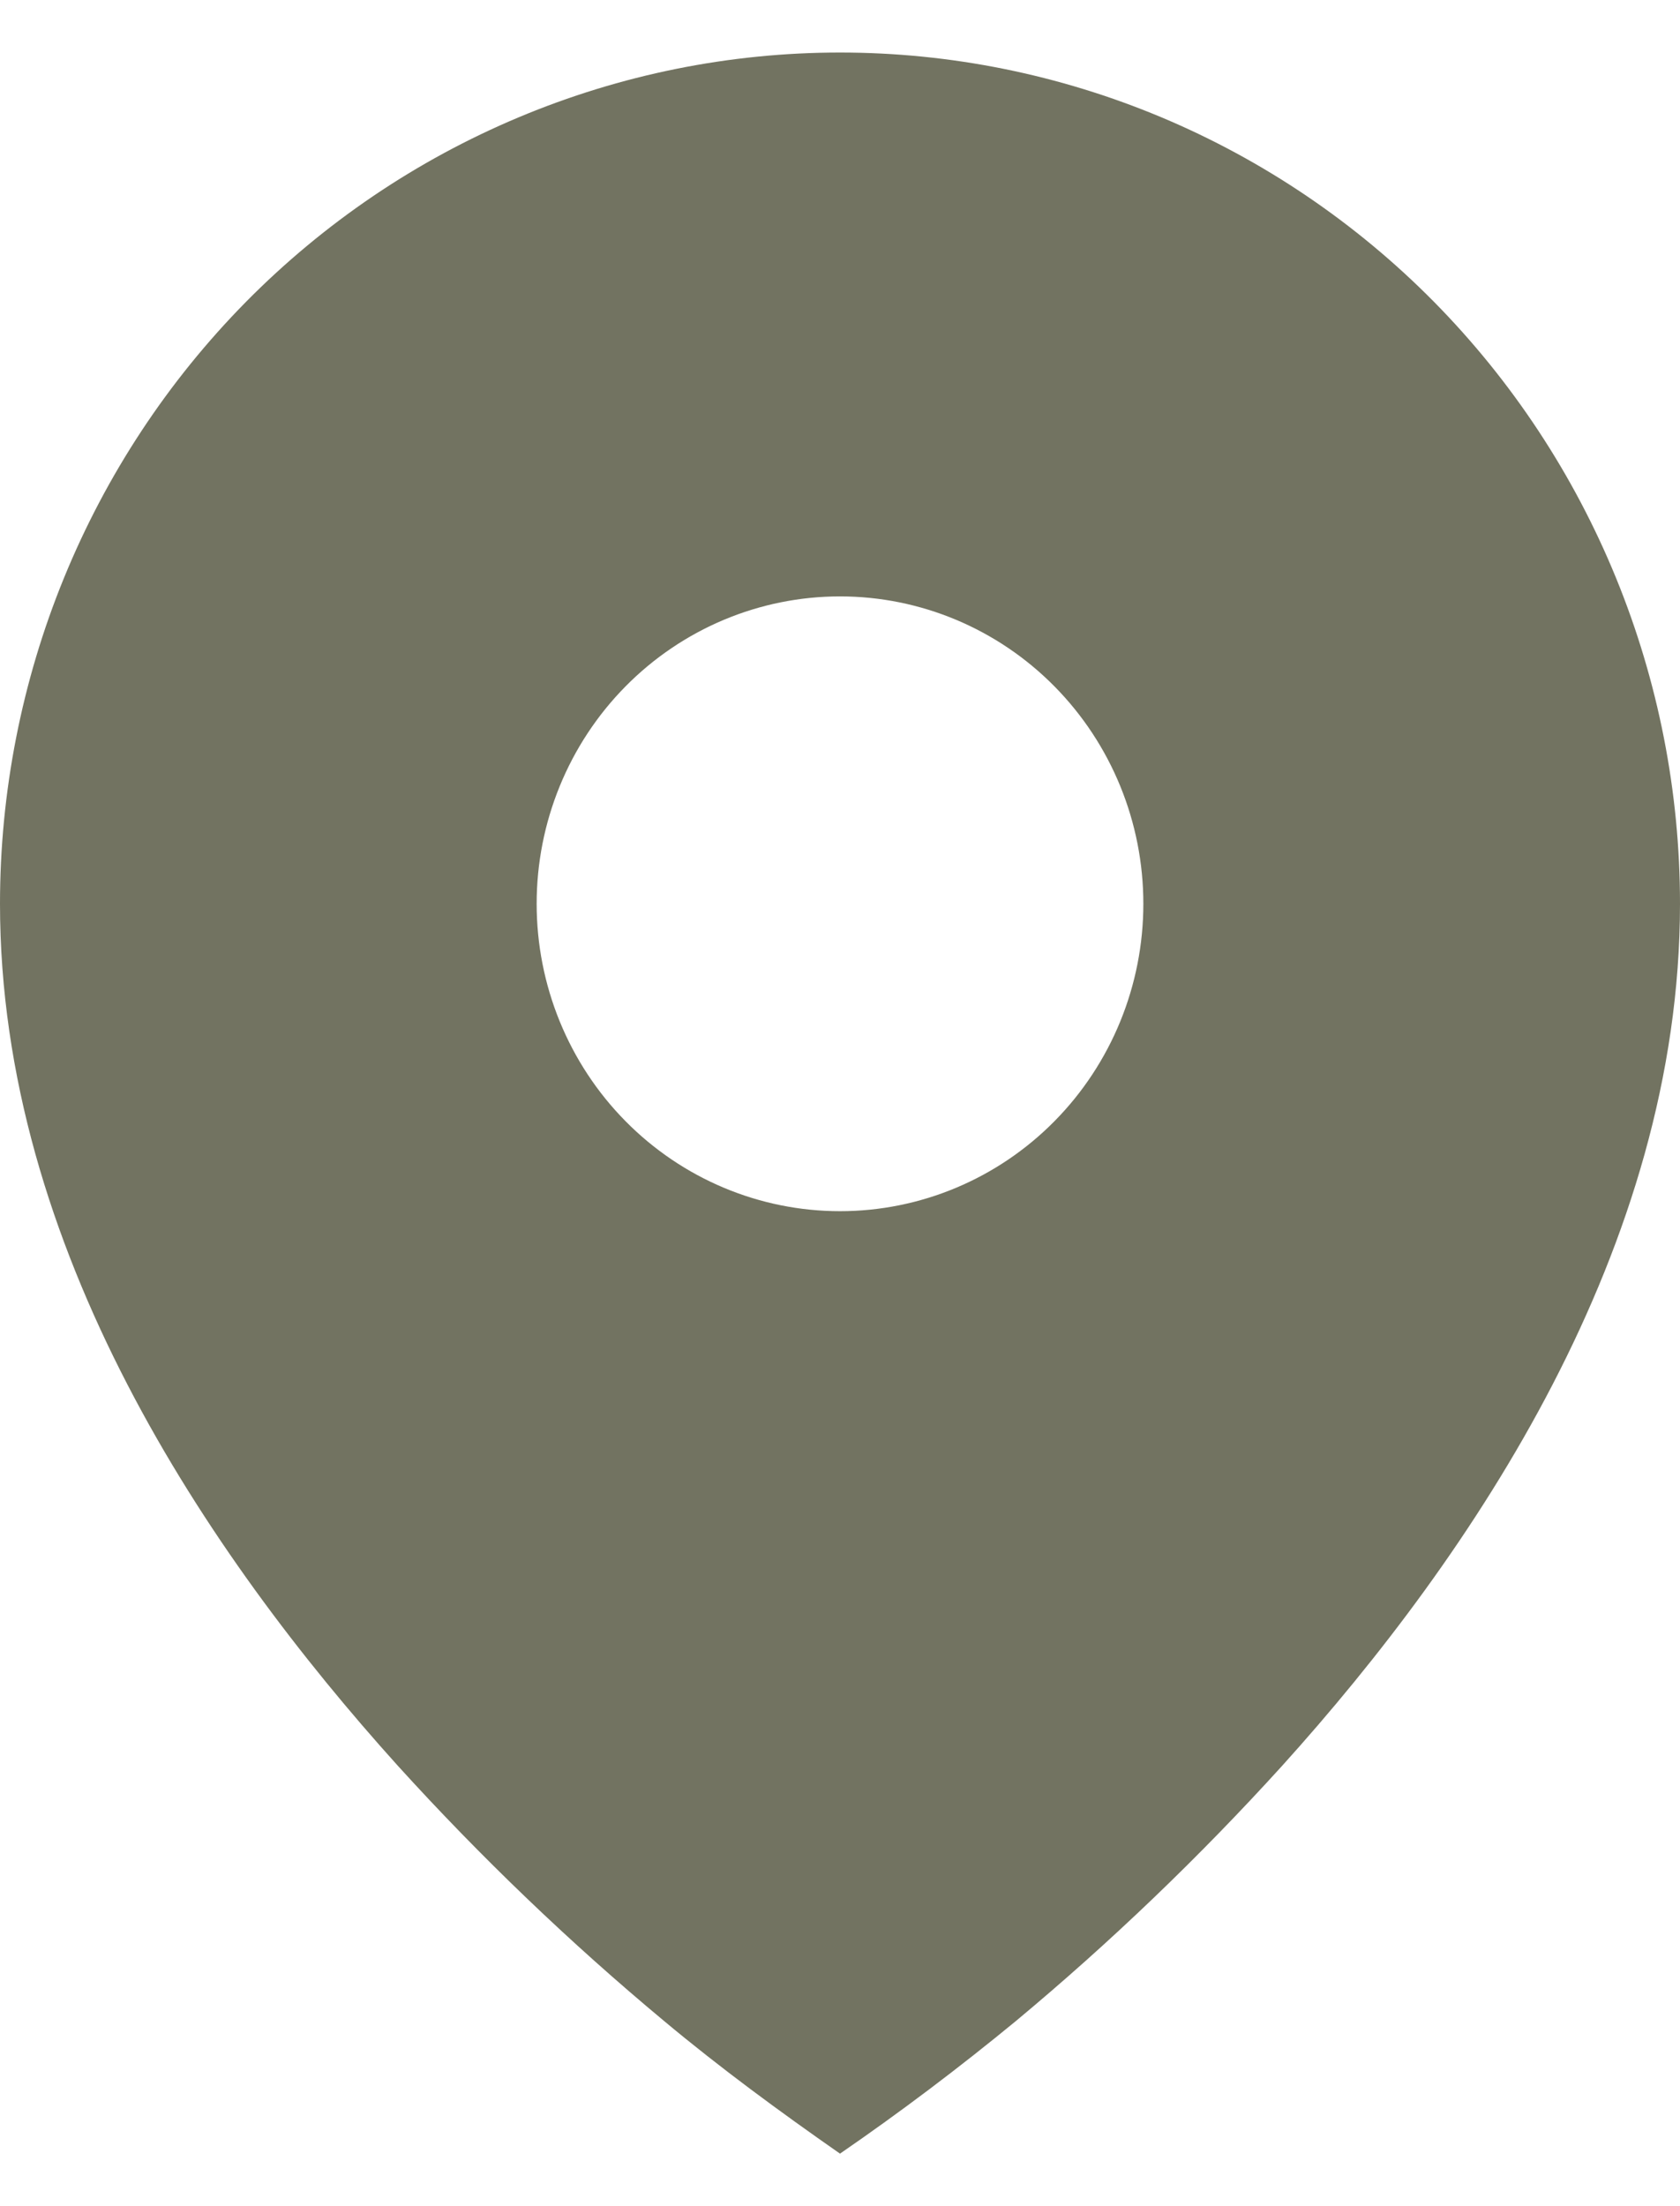 <?xml version="1.0" encoding="UTF-8"?> <svg xmlns="http://www.w3.org/2000/svg" width="16" height="21" viewBox="0 0 16 21" fill="none"><path d="M6.324 19.237C6.863 19.687 7.425 20.099 8 20.5C8.576 20.104 9.135 19.682 9.676 19.237C10.576 18.488 11.423 17.676 12.212 16.807C14.028 14.795 16 11.877 16 8.603C16 7.539 15.793 6.485 15.391 5.502C14.989 4.519 14.4 3.626 13.657 2.873C12.914 2.121 12.032 1.524 11.062 1.117C10.091 0.71 9.051 0.5 8 0.5C6.949 0.5 5.909 0.71 4.939 1.117C3.968 1.524 3.086 2.121 2.343 2.873C1.6 3.626 1.011 4.519 0.609 5.502C0.207 6.485 -1.56548e-08 7.539 0 8.603C0 11.877 1.972 14.794 3.788 16.807C4.577 17.676 5.424 18.488 6.324 19.237ZM8 11.529C7.234 11.529 6.499 11.221 5.957 10.672C5.415 10.123 5.111 9.379 5.111 8.603C5.111 7.827 5.415 7.083 5.957 6.534C6.499 5.985 7.234 5.677 8 5.677C8.766 5.677 9.501 5.985 10.043 6.534C10.585 7.083 10.889 7.827 10.889 8.603C10.889 9.379 10.585 10.123 10.043 10.672C9.501 11.221 8.766 11.529 8 11.529Z" fill="#727361"></path></svg> 